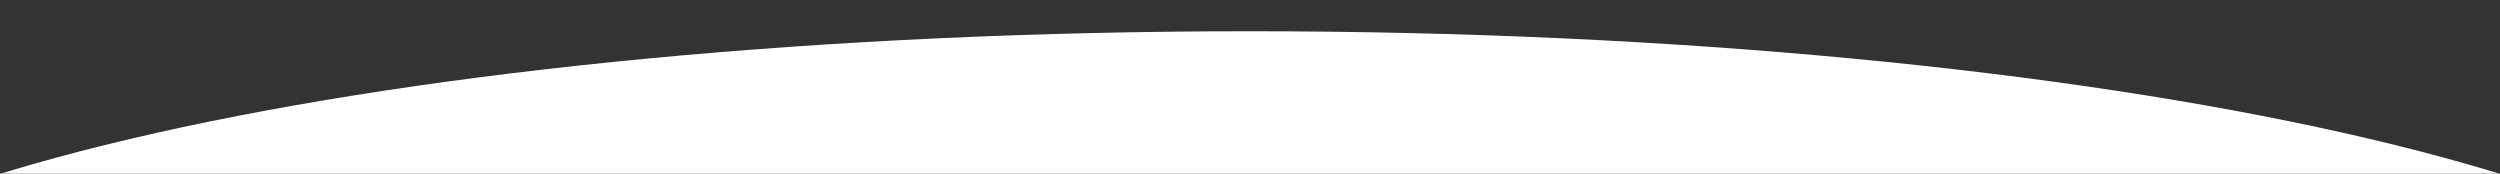 <svg width="1440" height="100" viewBox="0 0 1440 100" fill="none" xmlns="http://www.w3.org/2000/svg" class="curve" preserveAspectRatio="none">
			<rect x="0" y="0" width="1440" height="100" fill="#333333" stroke="none"/>
			<path d="M720 18C227.914 18 -171 107.543 -171 218H1611C1611 107.543 1212.09 18 720 18Z" fill="white"></path>
		</svg>